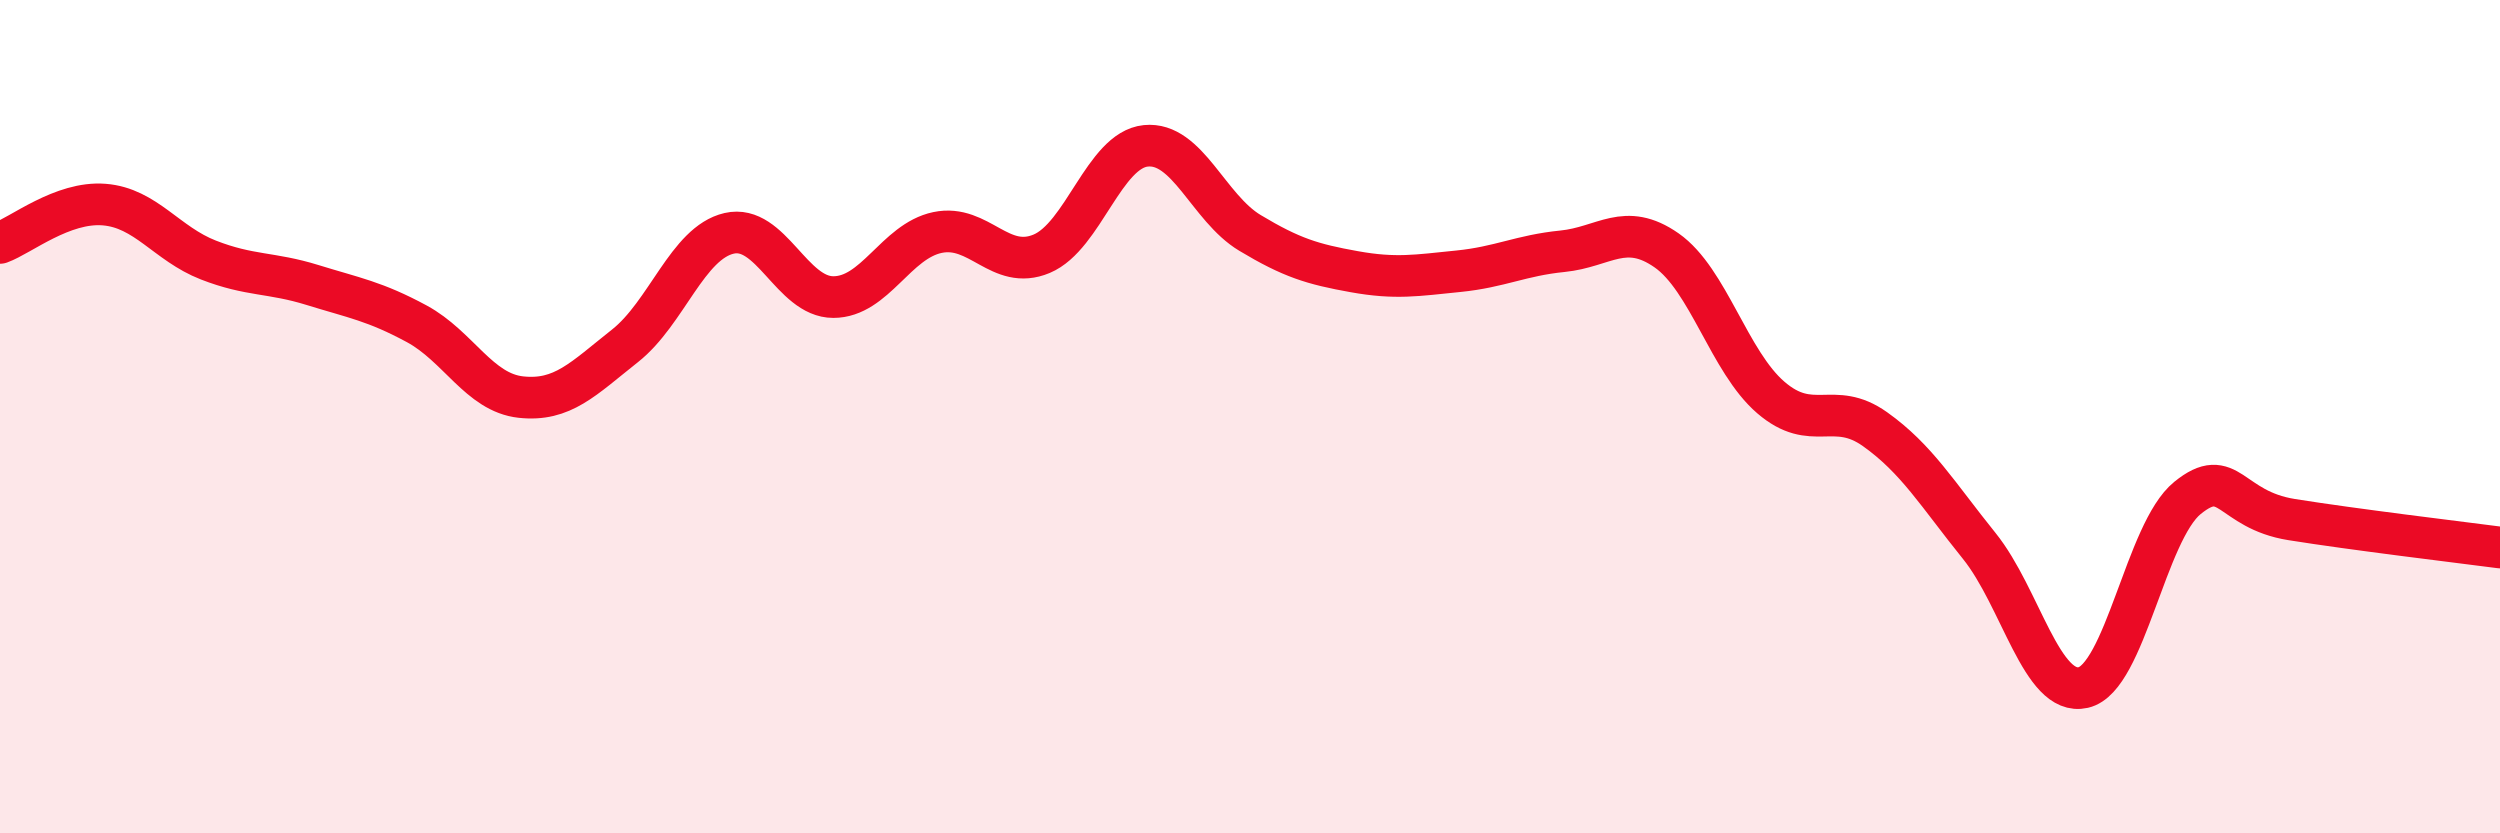 
    <svg width="60" height="20" viewBox="0 0 60 20" xmlns="http://www.w3.org/2000/svg">
      <path
        d="M 0,5.83 C 0.5,5.65 1.5,4.83 2.5,4.91 C 3.5,4.99 4,5.85 5,6.24 C 6,6.63 6.5,6.53 7.5,6.84 C 8.5,7.15 9,7.23 10,7.77 C 11,8.31 11.5,9.42 12.5,9.53 C 13.5,9.64 14,9.09 15,8.3 C 16,7.51 16.5,5.83 17.5,5.6 C 18.5,5.37 19,7.13 20,7.13 C 21,7.13 21.5,5.79 22.5,5.58 C 23.5,5.37 24,6.51 25,6.09 C 26,5.67 26.5,3.6 27.5,3.5 C 28.5,3.4 29,4.99 30,5.59 C 31,6.19 31.5,6.34 32.5,6.52 C 33.5,6.7 34,6.61 35,6.51 C 36,6.41 36.5,6.13 37.5,6.03 C 38.5,5.93 39,5.31 40,6.01 C 41,6.71 41.5,8.68 42.5,9.54 C 43.5,10.4 44,9.59 45,10.3 C 46,11.01 46.5,11.86 47.5,13.1 C 48.5,14.34 49,16.73 50,16.5 C 51,16.27 51.5,12.76 52.5,11.95 C 53.5,11.14 53.5,12.23 55,12.47 C 56.5,12.71 59,13.01 60,13.14L60 20L0 20Z"
        fill="#EB0A25"
        opacity="0.1"
        stroke-linecap="round"
        stroke-linejoin="round"
      />
      <path
        d="M 0,5.83 C 0.5,5.65 1.5,4.83 2.5,4.91 C 3.5,4.99 4,5.85 5,6.24 C 6,6.63 6.5,6.53 7.5,6.84 C 8.5,7.15 9,7.23 10,7.77 C 11,8.31 11.5,9.42 12.5,9.53 C 13.5,9.64 14,9.09 15,8.3 C 16,7.51 16.5,5.83 17.5,5.6 C 18.5,5.37 19,7.13 20,7.13 C 21,7.13 21.5,5.79 22.5,5.58 C 23.5,5.37 24,6.51 25,6.09 C 26,5.67 26.5,3.6 27.5,3.5 C 28.5,3.4 29,4.99 30,5.59 C 31,6.19 31.5,6.34 32.5,6.52 C 33.5,6.7 34,6.61 35,6.51 C 36,6.41 36.5,6.13 37.5,6.03 C 38.5,5.93 39,5.31 40,6.01 C 41,6.71 41.5,8.68 42.5,9.54 C 43.5,10.4 44,9.59 45,10.3 C 46,11.01 46.5,11.86 47.5,13.1 C 48.5,14.34 49,16.73 50,16.5 C 51,16.27 51.5,12.76 52.5,11.95 C 53.5,11.14 53.5,12.23 55,12.47 C 56.5,12.71 59,13.01 60,13.14"
        stroke="#EB0A25"
        stroke-width="1"
        fill="none"
        stroke-linecap="round"
        stroke-linejoin="round"
      />
    </svg>
  